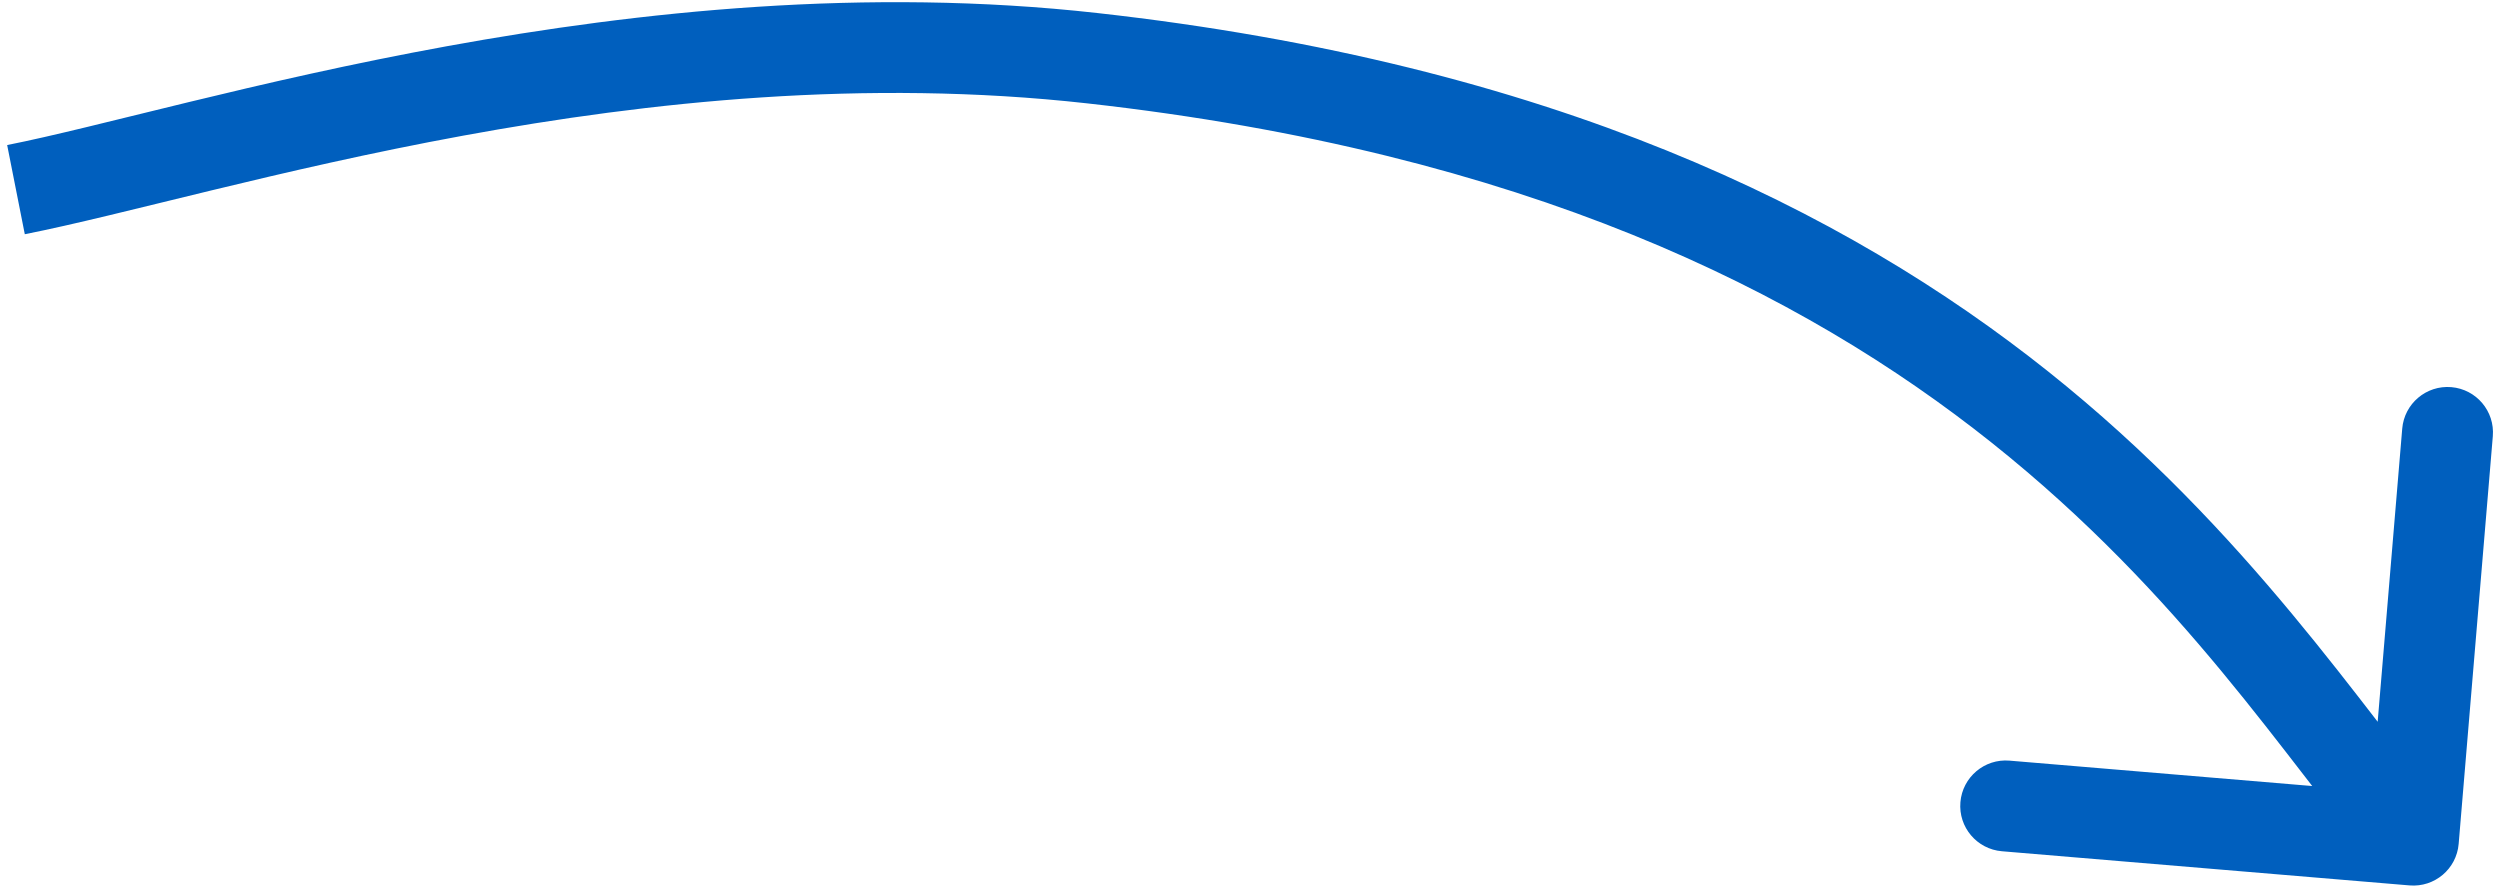 <svg xmlns="http://www.w3.org/2000/svg" fill="none" viewBox="0 0 110 39">
<path fill="#005FBE" d="M48.048 2.559L47.826 4.547L48.048 2.559ZM106.021 38.958C107.122 39.05 108.089 38.232 108.181 37.132L109.684 19.194C109.776 18.094 108.959 17.127 107.858 17.034C106.757 16.942 105.79 17.76 105.698 18.86L104.362 34.805L88.418 33.468C87.317 33.376 86.35 34.194 86.258 35.295C86.165 36.395 86.983 37.362 88.084 37.455L106.021 38.958ZM0.703 8.344L1.091 10.306C9.775 8.589 28.31 2.369 47.826 4.547L48.048 2.559L48.27 0.572C27.939 -1.698 8.338 4.796 0.315 6.382L0.703 8.344ZM48.048 2.559L47.826 4.547C67.09 6.697 79.3 12.837 87.638 19.482C96.082 26.211 100.529 33.368 104.661 38.256L106.188 36.965L107.715 35.673C103.987 31.264 98.983 23.408 90.131 16.354C81.173 9.215 68.243 2.801 48.27 0.572L48.048 2.559Z"></path>
</svg>
